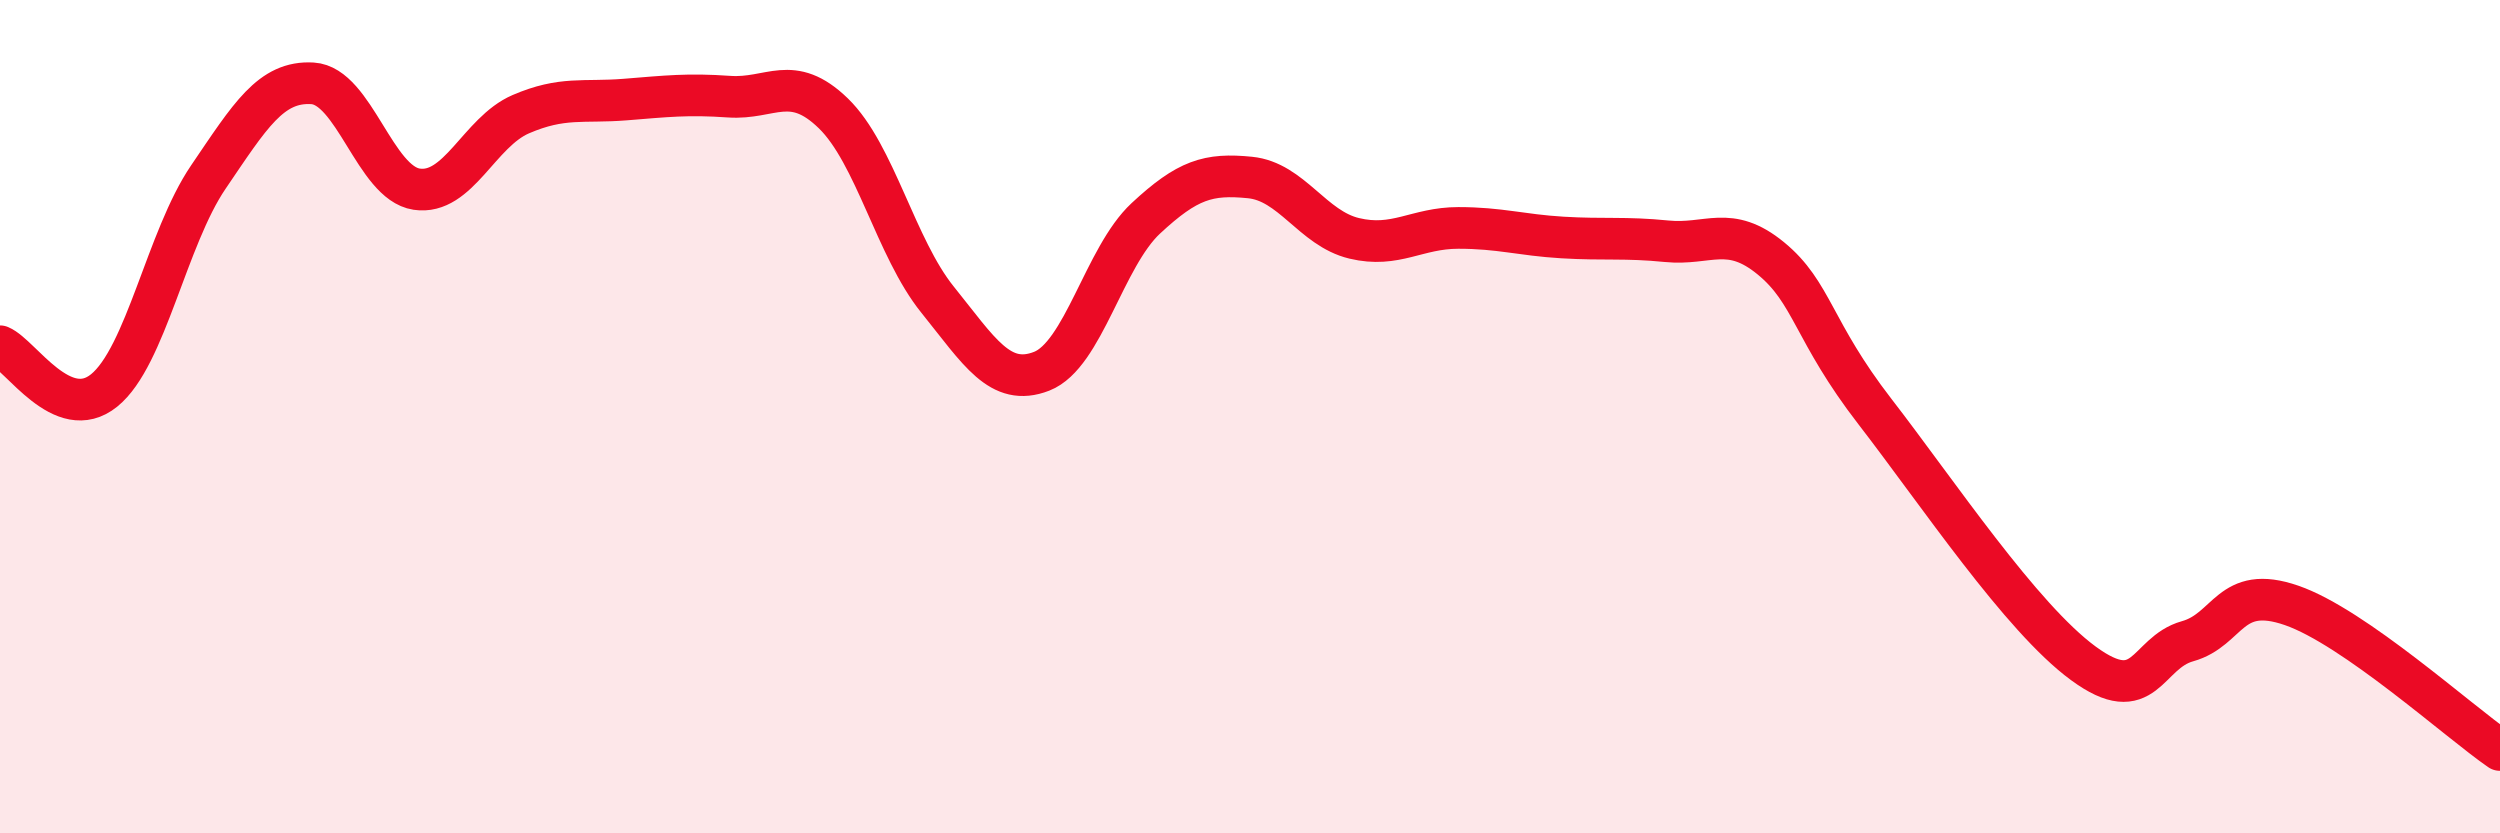 
    <svg width="60" height="20" viewBox="0 0 60 20" xmlns="http://www.w3.org/2000/svg">
      <path
        d="M 0,8.31 C 0.5,8.52 1.5,10.18 2.5,9.37 C 3.5,8.56 4,5.72 5,4.25 C 6,2.78 6.5,1.94 7.5,2 C 8.5,2.06 9,4.39 10,4.54 C 11,4.69 11.5,3.17 12.5,2.74 C 13.5,2.31 14,2.47 15,2.39 C 16,2.31 16.5,2.25 17.5,2.32 C 18.5,2.39 19,1.75 20,2.72 C 21,3.69 21.5,5.95 22.5,7.19 C 23.5,8.43 24,9.3 25,8.91 C 26,8.52 26.5,6.17 27.5,5.24 C 28.5,4.31 29,4.16 30,4.26 C 31,4.36 31.5,5.48 32.5,5.72 C 33.5,5.96 34,5.47 35,5.47 C 36,5.47 36.5,5.64 37.5,5.7 C 38.5,5.76 39,5.69 40,5.79 C 41,5.89 41.5,5.38 42.5,6.2 C 43.5,7.02 43.5,7.94 45,9.88 C 46.5,11.82 48.5,14.82 50,15.92 C 51.5,17.02 51.5,15.67 52.5,15.39 C 53.5,15.11 53.5,14.01 55,14.53 C 56.5,15.05 59,17.31 60,18L60 20L0 20Z"
        fill="#EB0A25"
        opacity="0.1"
        stroke-linecap="round"
        stroke-linejoin="round"
      />
      <path
        d="M 0,8.31 C 0.5,8.52 1.5,10.18 2.5,9.37 C 3.5,8.56 4,5.72 5,4.25 C 6,2.78 6.5,1.94 7.5,2 C 8.5,2.06 9,4.39 10,4.54 C 11,4.69 11.5,3.17 12.5,2.74 C 13.5,2.31 14,2.47 15,2.39 C 16,2.31 16.5,2.25 17.5,2.32 C 18.5,2.39 19,1.75 20,2.72 C 21,3.69 21.5,5.95 22.5,7.19 C 23.5,8.43 24,9.3 25,8.91 C 26,8.52 26.5,6.17 27.5,5.24 C 28.5,4.31 29,4.16 30,4.26 C 31,4.36 31.5,5.48 32.5,5.72 C 33.5,5.96 34,5.47 35,5.47 C 36,5.47 36.5,5.64 37.5,5.7 C 38.5,5.76 39,5.69 40,5.79 C 41,5.89 41.5,5.38 42.5,6.2 C 43.5,7.02 43.5,7.94 45,9.88 C 46.5,11.82 48.5,14.82 50,15.92 C 51.5,17.02 51.5,15.67 52.5,15.39 C 53.5,15.11 53.5,14.01 55,14.53 C 56.5,15.05 59,17.31 60,18"
        stroke="#EB0A25"
        stroke-width="1"
        fill="none"
        stroke-linecap="round"
        stroke-linejoin="round"
      />
    </svg>
  